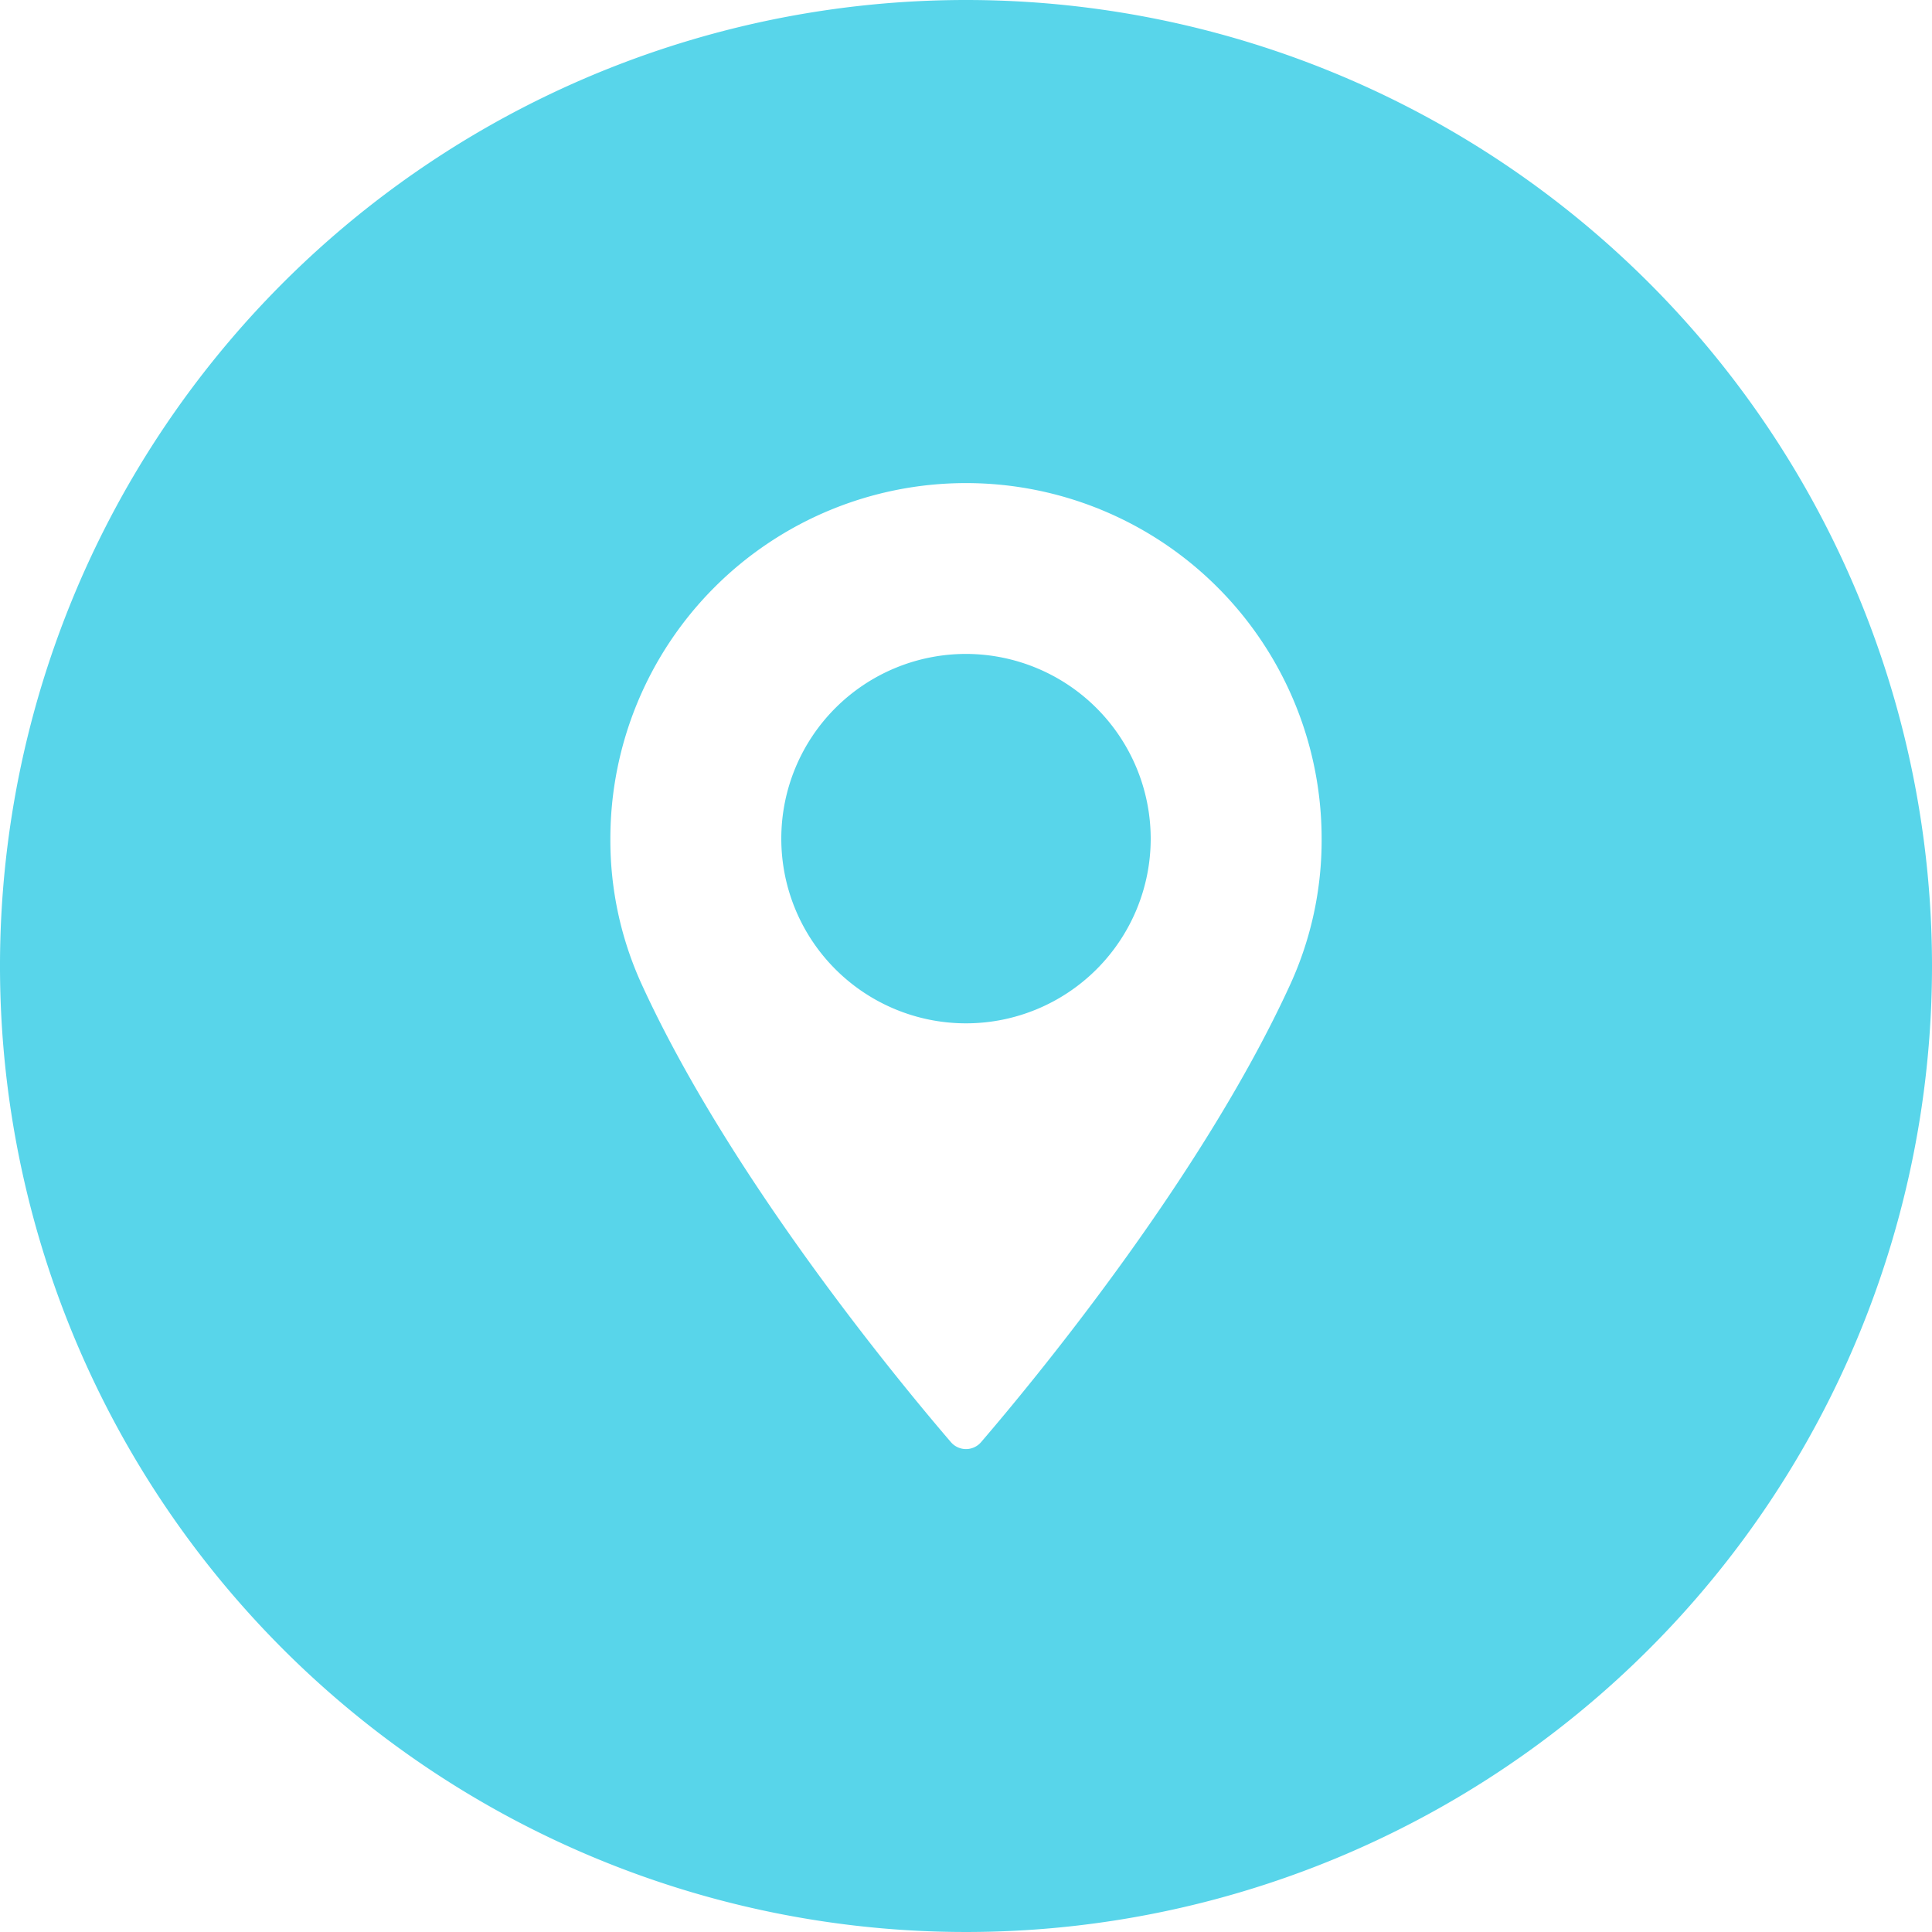 <?xml version="1.0" encoding="UTF-8"?> <svg xmlns="http://www.w3.org/2000/svg" viewBox="0 0 216 216"> <defs> <style>.cls-1{fill:#58d5ea;}</style> </defs> <g id="Слой_2" data-name="Слой 2"> <g id="Слой_1-2" data-name="Слой 1"> <path class="cls-1" d="M108,73.11a20.65,20.65,0,1,0,20.65,20.65A20.68,20.68,0,0,0,108,73.11Z"></path> <path class="cls-1" d="M108,0A108,108,0,1,0,216,108,108,108,0,0,0,108,0Zm36.28,110c-9.94,21.76-29,44.72-34.6,51.24a2.22,2.22,0,0,1-3.36,0c-5.6-6.52-24.66-29.49-34.6-51.24a38.73,38.73,0,0,1-3.48-16.23,39.76,39.76,0,1,1,79.52,0A38.73,38.73,0,0,1,144.28,110Z"></path> </g> </g> </svg> 